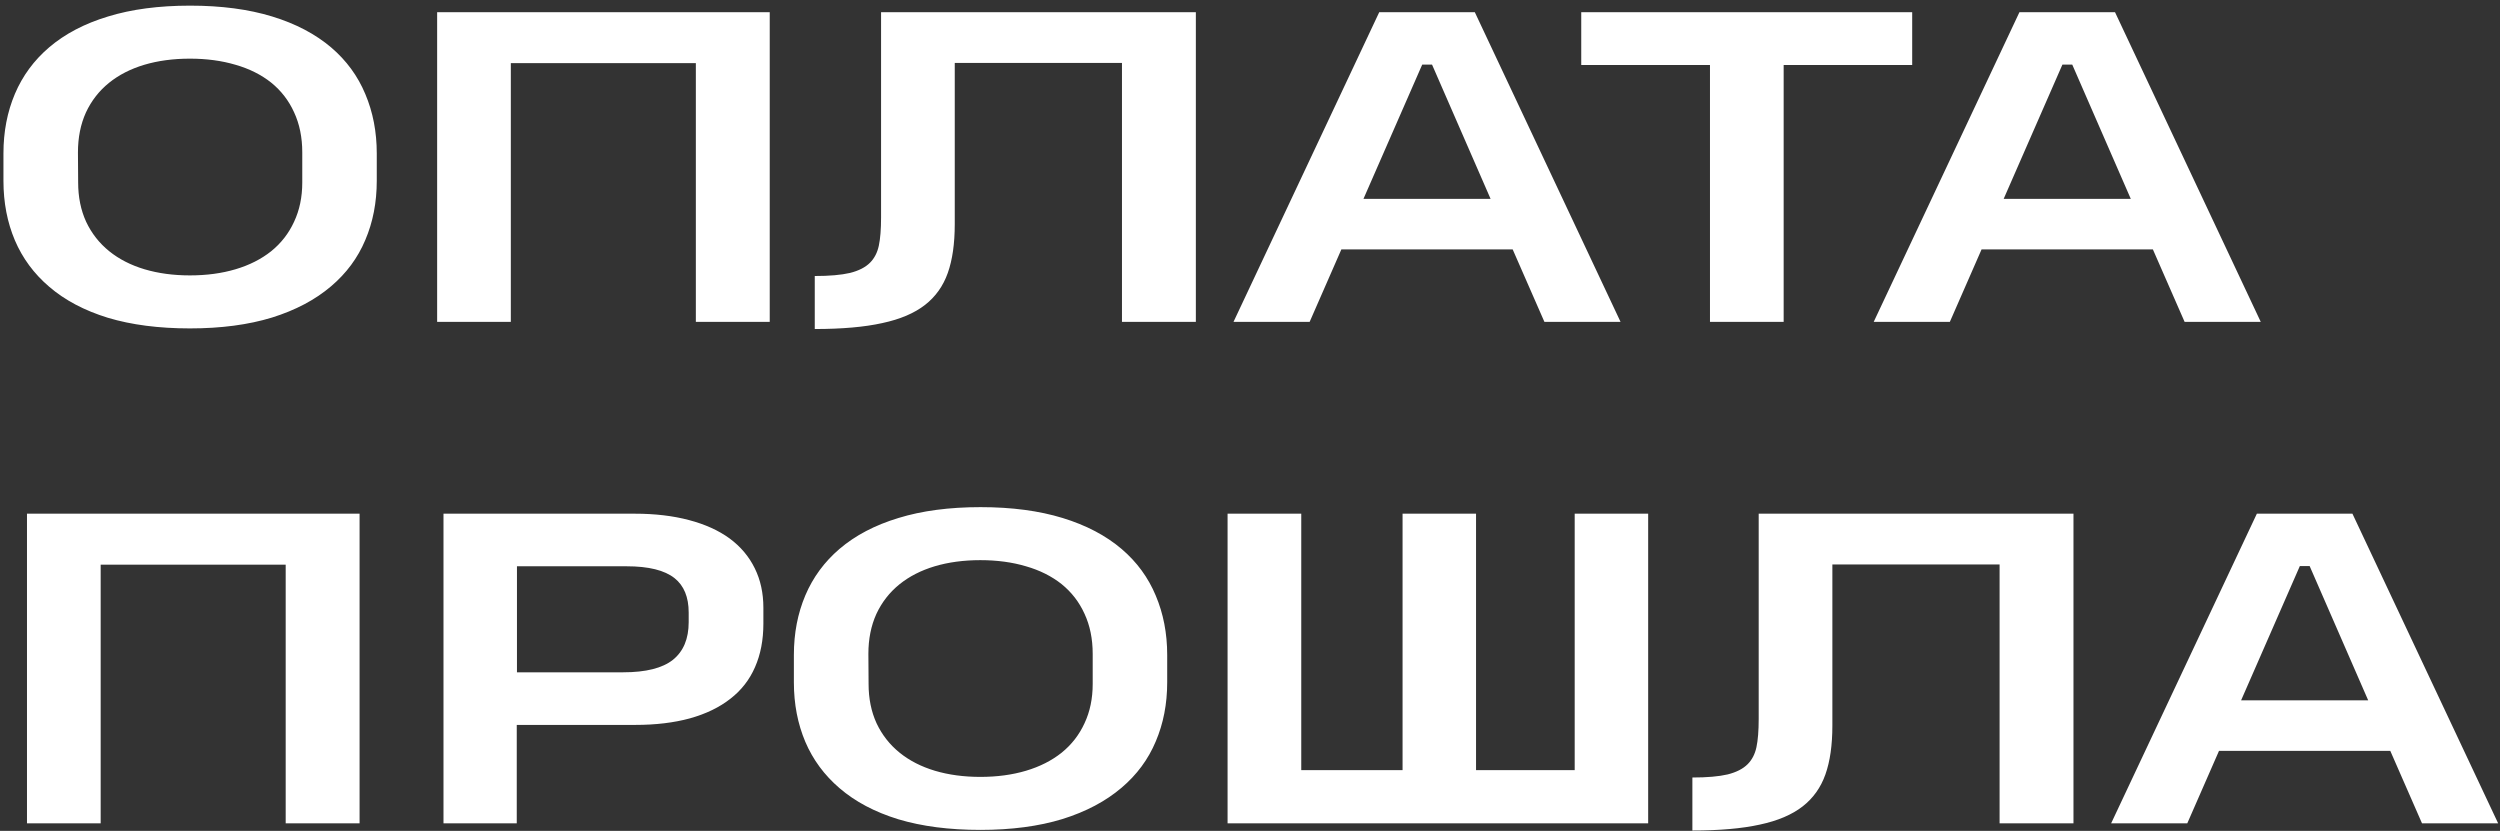 <?xml version="1.0" encoding="UTF-8"?> <svg xmlns="http://www.w3.org/2000/svg" width="334" height="111" viewBox="0 0 334 111" fill="none"><rect x="0" y="0" width="334" height="111" fill="#333333" stroke="none"/> <path d="M0.461 24.16C0.461 27.059 0.971 29.711 1.992 32.117C3.013 34.505 4.535 36.565 6.559 38.297C8.655 40.102 11.271 41.487 14.406 42.453C17.56 43.401 21.215 43.875 25.371 43.875C29.527 43.875 33.182 43.392 36.336 42.426C39.49 41.441 42.124 40.047 44.238 38.242C46.28 36.51 47.802 34.45 48.805 32.062C49.825 29.674 50.336 27.04 50.336 24.16V20.496C50.336 17.616 49.825 14.973 48.805 12.566C47.802 10.16 46.289 8.091 44.266 6.359C42.151 4.555 39.517 3.169 36.363 2.203C33.21 1.237 29.555 0.754 25.398 0.754C21.224 0.754 17.569 1.237 14.434 2.203C11.298 3.151 8.673 4.527 6.559 6.332C4.535 8.064 3.013 10.133 1.992 12.539C0.971 14.945 0.461 17.598 0.461 20.496V24.16ZM25.371 36.793C23.165 36.793 21.142 36.52 19.301 35.973C17.478 35.426 15.91 34.624 14.598 33.566C13.267 32.491 12.237 31.178 11.508 29.629C10.797 28.079 10.441 26.329 10.441 24.379L10.414 20.359C10.414 18.372 10.77 16.595 11.48 15.027C12.21 13.46 13.24 12.138 14.57 11.062C15.883 10.005 17.451 9.203 19.273 8.656C21.115 8.109 23.147 7.836 25.371 7.836C27.595 7.836 29.628 8.109 31.469 8.656C33.31 9.185 34.896 9.978 36.227 11.035C37.557 12.111 38.578 13.432 39.289 15C40.018 16.568 40.383 18.354 40.383 20.359V24.379C40.383 26.329 40.018 28.079 39.289 29.629C38.578 31.178 37.557 32.491 36.227 33.566C34.896 34.624 33.31 35.426 31.469 35.973C29.628 36.52 27.595 36.793 25.371 36.793ZM68.246 8.438H92.965V43H102.836V1.629H58.402V43H68.246V8.438ZM159.766 1.629H117.711V29.055C117.711 30.622 117.611 31.88 117.41 32.828C117.21 33.758 116.818 34.514 116.234 35.098C115.615 35.717 114.721 36.173 113.555 36.465C112.388 36.738 110.82 36.875 108.852 36.875V43.957C112.479 43.957 115.487 43.693 117.875 43.164C120.263 42.654 122.168 41.842 123.59 40.73C124.993 39.637 126.005 38.215 126.625 36.465C127.245 34.715 127.555 32.546 127.555 29.957V8.41H149.895V43H159.766V1.629ZM179.207 33.32H202.094L206.332 43H216.504L197.035 1.629H184.266L164.797 43H174.969L179.207 33.32ZM191.32 8.629L199.141 26.566H182.16L190.008 8.629H191.32ZM255.469 1.629H211.254V8.684H228.453V43H238.297V8.684H255.469V1.629ZM264.738 33.32H287.625L291.863 43H302.035L282.566 1.629H269.797L250.328 43H260.5L264.738 33.32ZM276.852 8.629L284.672 26.566H267.691L275.539 8.629H276.852ZM13.449 75.438H38.168V110H48.039V68.629H3.605V110H13.449V75.438ZM101.988 81.207C101.988 79.238 101.605 77.479 100.84 75.93C100.074 74.362 98.953 73.031 97.477 71.938C96 70.862 94.186 70.042 92.035 69.477C89.902 68.912 87.496 68.629 84.816 68.629H59.25V110H69.039V96.848H84.871C87.606 96.848 90.039 96.556 92.172 95.973C94.323 95.371 96.128 94.496 97.586 93.348C99.044 92.217 100.138 90.814 100.867 89.137C101.615 87.441 101.988 85.5 101.988 83.312V81.207ZM92.008 83.121C92.008 85.345 91.306 87.022 89.902 88.152C88.499 89.264 86.284 89.82 83.258 89.82H69.066V75.656H83.723C86.658 75.656 88.79 76.185 90.121 77.242C91.379 78.245 92.008 79.776 92.008 81.836V83.121ZM106.062 91.16C106.062 94.059 106.573 96.711 107.594 99.117C108.615 101.505 110.137 103.565 112.16 105.297C114.257 107.102 116.872 108.487 120.008 109.453C123.161 110.401 126.816 110.875 130.973 110.875C135.129 110.875 138.784 110.392 141.938 109.426C145.091 108.441 147.725 107.047 149.84 105.242C151.882 103.51 153.404 101.451 154.406 99.062C155.427 96.674 155.938 94.04 155.938 91.16V87.496C155.938 84.616 155.427 81.973 154.406 79.566C153.404 77.16 151.891 75.091 149.867 73.359C147.753 71.555 145.118 70.169 141.965 69.203C138.811 68.237 135.156 67.754 131 67.754C126.826 67.754 123.171 68.237 120.035 69.203C116.9 70.151 114.275 71.527 112.16 73.332C110.137 75.064 108.615 77.133 107.594 79.539C106.573 81.945 106.062 84.598 106.062 87.496V91.16ZM130.973 103.793C128.767 103.793 126.743 103.52 124.902 102.973C123.079 102.426 121.512 101.624 120.199 100.566C118.868 99.491 117.839 98.178 117.109 96.629C116.398 95.079 116.043 93.329 116.043 91.379L116.016 87.359C116.016 85.372 116.371 83.595 117.082 82.027C117.811 80.46 118.841 79.138 120.172 78.062C121.484 77.005 123.052 76.203 124.875 75.656C126.716 75.109 128.749 74.836 130.973 74.836C133.197 74.836 135.229 75.109 137.07 75.656C138.911 76.185 140.497 76.978 141.828 78.035C143.159 79.111 144.18 80.432 144.891 82C145.62 83.568 145.984 85.354 145.984 87.359V91.379C145.984 93.329 145.62 95.079 144.891 96.629C144.18 98.178 143.159 99.491 141.828 100.566C140.497 101.624 138.911 102.426 137.07 102.973C135.229 103.52 133.197 103.793 130.973 103.793ZM210.379 102.891H197.199V68.629H187.383V102.891H173.848V68.629H164.004V110H220.195V68.629H210.379V102.891ZM277.016 68.629H234.961V96.055C234.961 97.622 234.861 98.88 234.66 99.828C234.46 100.758 234.068 101.514 233.484 102.098C232.865 102.717 231.971 103.173 230.805 103.465C229.638 103.738 228.07 103.875 226.102 103.875V110.957C229.729 110.957 232.737 110.693 235.125 110.164C237.513 109.654 239.418 108.842 240.84 107.73C242.243 106.637 243.255 105.215 243.875 103.465C244.495 101.715 244.805 99.546 244.805 96.957V75.41H267.145V110H277.016V68.629ZM296.457 100.32H319.344L323.582 110H333.754L314.285 68.629H301.516L282.047 110H292.219L296.457 100.32ZM308.57 75.629L316.391 93.566H299.41L307.258 75.629H308.57Z" fill="white"></path> </svg> 